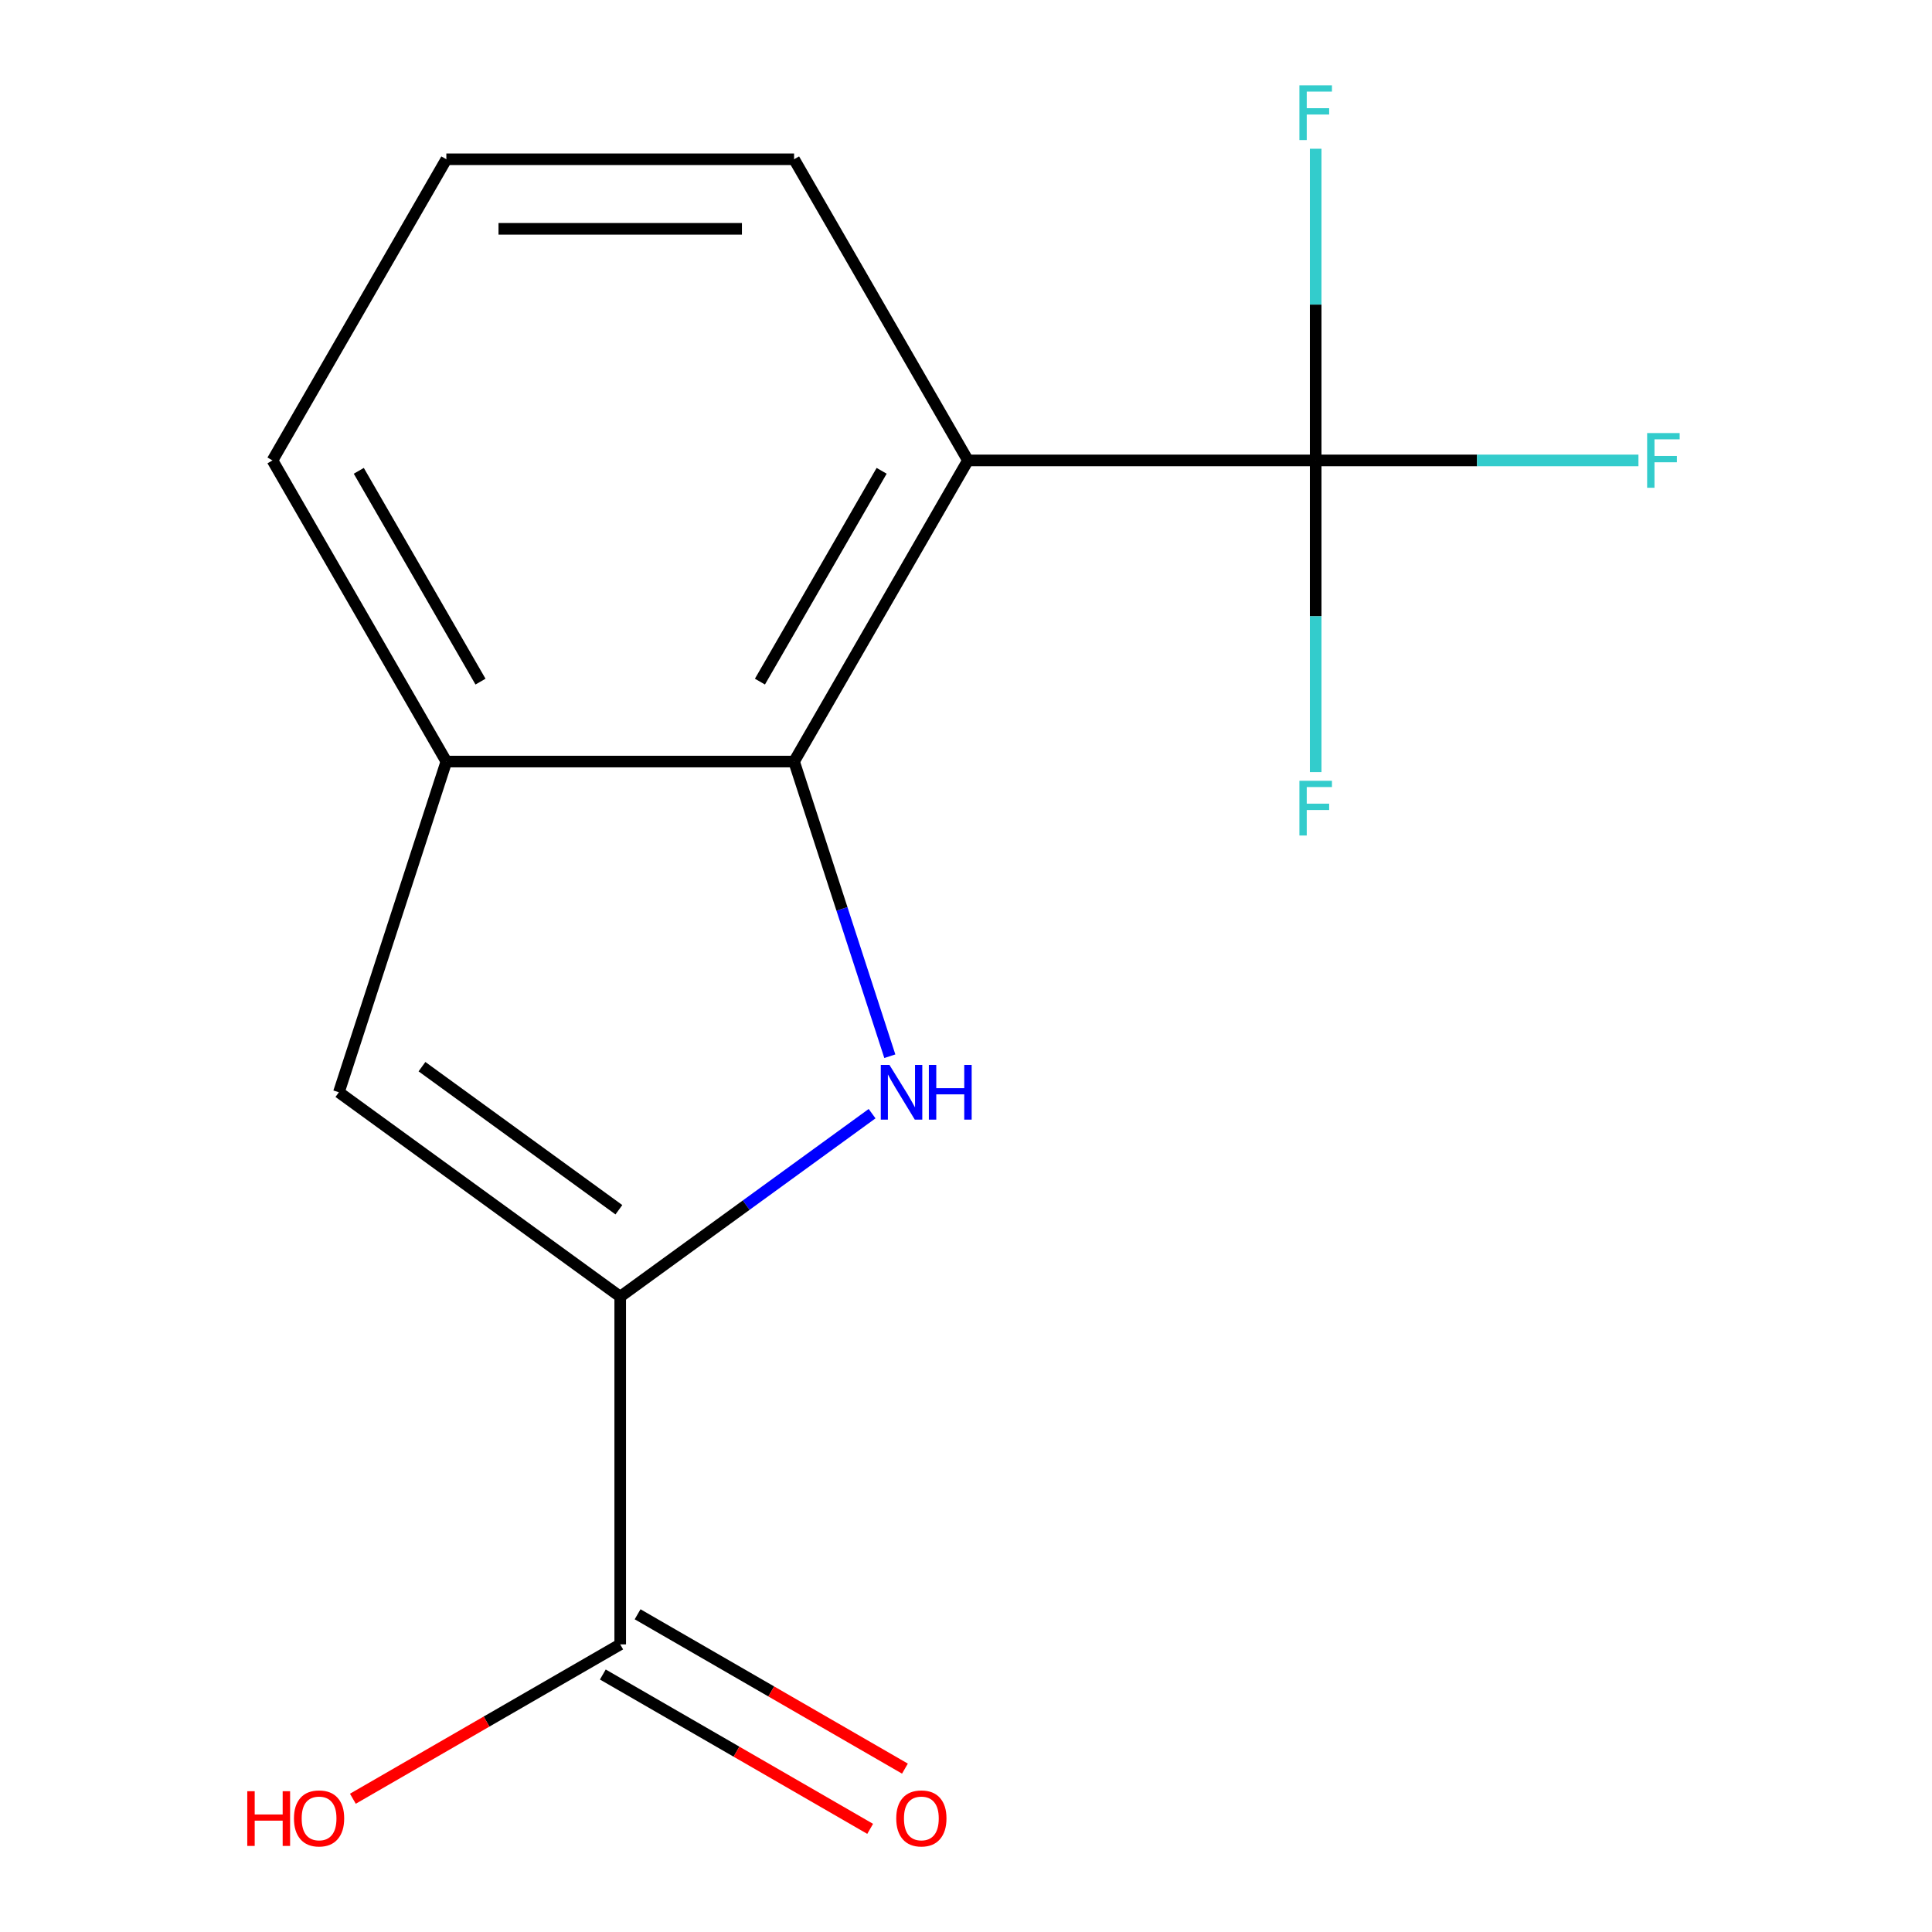 <?xml version='1.0' encoding='iso-8859-1'?>
<svg version='1.1' baseProfile='full'
              xmlns='http://www.w3.org/2000/svg'
                      xmlns:rdkit='http://www.rdkit.org/xml'
                      xmlns:xlink='http://www.w3.org/1999/xlink'
                  xml:space='preserve'
width='1000px' height='1000px' viewBox='0 0 1000 1000'>
<!-- END OF HEADER -->
<rect style='opacity:1.0;fill:#FFFFFF;stroke:none' width='1000' height='1000' x='0' y='0'> </rect>
<path class='bond-0' d='M 460.57,546.699 L 435.792,470.441' style='fill:none;fill-rule:evenodd;stroke:#0000FF;stroke-width:6px;stroke-linecap:butt;stroke-linejoin:miter;stroke-opacity:1' />
<path class='bond-0' d='M 435.792,470.441 L 411.014,394.183' style='fill:none;fill-rule:evenodd;stroke:#000000;stroke-width:6px;stroke-linecap:butt;stroke-linejoin:miter;stroke-opacity:1' />
<path class='bond-1' d='M 451.393,576.431 L 386.208,623.791' style='fill:none;fill-rule:evenodd;stroke:#0000FF;stroke-width:6px;stroke-linecap:butt;stroke-linejoin:miter;stroke-opacity:1' />
<path class='bond-1' d='M 386.208,623.791 L 321.022,671.151' style='fill:none;fill-rule:evenodd;stroke:#000000;stroke-width:6px;stroke-linecap:butt;stroke-linejoin:miter;stroke-opacity:1' />
<path class='bond-2' d='M 411.014,394.183 L 501.007,238.312' style='fill:none;fill-rule:evenodd;stroke:#000000;stroke-width:6px;stroke-linecap:butt;stroke-linejoin:miter;stroke-opacity:1' />
<path class='bond-2' d='M 393.339,352.804 L 456.334,243.694' style='fill:none;fill-rule:evenodd;stroke:#000000;stroke-width:6px;stroke-linecap:butt;stroke-linejoin:miter;stroke-opacity:1' />
<path class='bond-5' d='M 411.014,394.183 L 231.03,394.183' style='fill:none;fill-rule:evenodd;stroke:#000000;stroke-width:6px;stroke-linecap:butt;stroke-linejoin:miter;stroke-opacity:1' />
<path class='bond-4' d='M 321.022,671.151 L 175.411,565.358' style='fill:none;fill-rule:evenodd;stroke:#000000;stroke-width:6px;stroke-linecap:butt;stroke-linejoin:miter;stroke-opacity:1' />
<path class='bond-4' d='M 320.339,626.16 L 218.411,552.105' style='fill:none;fill-rule:evenodd;stroke:#000000;stroke-width:6px;stroke-linecap:butt;stroke-linejoin:miter;stroke-opacity:1' />
<path class='bond-6' d='M 321.022,671.151 L 321.022,851.135' style='fill:none;fill-rule:evenodd;stroke:#000000;stroke-width:6px;stroke-linecap:butt;stroke-linejoin:miter;stroke-opacity:1' />
<path class='bond-3' d='M 501.007,238.312 L 680.991,238.312' style='fill:none;fill-rule:evenodd;stroke:#000000;stroke-width:6px;stroke-linecap:butt;stroke-linejoin:miter;stroke-opacity:1' />
<path class='bond-12' d='M 501.007,238.312 L 411.014,82.44' style='fill:none;fill-rule:evenodd;stroke:#000000;stroke-width:6px;stroke-linecap:butt;stroke-linejoin:miter;stroke-opacity:1' />
<path class='bond-8' d='M 680.991,238.312 L 764.524,238.312' style='fill:none;fill-rule:evenodd;stroke:#000000;stroke-width:6px;stroke-linecap:butt;stroke-linejoin:miter;stroke-opacity:1' />
<path class='bond-8' d='M 764.524,238.312 L 848.056,238.312' style='fill:none;fill-rule:evenodd;stroke:#33CCCC;stroke-width:6px;stroke-linecap:butt;stroke-linejoin:miter;stroke-opacity:1' />
<path class='bond-9' d='M 680.991,238.312 L 680.991,157.649' style='fill:none;fill-rule:evenodd;stroke:#000000;stroke-width:6px;stroke-linecap:butt;stroke-linejoin:miter;stroke-opacity:1' />
<path class='bond-9' d='M 680.991,157.649 L 680.991,76.987' style='fill:none;fill-rule:evenodd;stroke:#33CCCC;stroke-width:6px;stroke-linecap:butt;stroke-linejoin:miter;stroke-opacity:1' />
<path class='bond-10' d='M 680.991,238.312 L 680.991,318.974' style='fill:none;fill-rule:evenodd;stroke:#000000;stroke-width:6px;stroke-linecap:butt;stroke-linejoin:miter;stroke-opacity:1' />
<path class='bond-10' d='M 680.991,318.974 L 680.991,399.637' style='fill:none;fill-rule:evenodd;stroke:#33CCCC;stroke-width:6px;stroke-linecap:butt;stroke-linejoin:miter;stroke-opacity:1' />
<path class='bond-15' d='M 175.411,565.358 L 231.03,394.183' style='fill:none;fill-rule:evenodd;stroke:#000000;stroke-width:6px;stroke-linecap:butt;stroke-linejoin:miter;stroke-opacity:1' />
<path class='bond-13' d='M 231.03,394.183 L 141.037,238.312' style='fill:none;fill-rule:evenodd;stroke:#000000;stroke-width:6px;stroke-linecap:butt;stroke-linejoin:miter;stroke-opacity:1' />
<path class='bond-13' d='M 248.705,352.804 L 185.711,243.694' style='fill:none;fill-rule:evenodd;stroke:#000000;stroke-width:6px;stroke-linecap:butt;stroke-linejoin:miter;stroke-opacity:1' />
<path class='bond-7' d='M 312.023,866.722 L 381.209,906.667' style='fill:none;fill-rule:evenodd;stroke:#000000;stroke-width:6px;stroke-linecap:butt;stroke-linejoin:miter;stroke-opacity:1' />
<path class='bond-7' d='M 381.209,906.667 L 450.394,946.611' style='fill:none;fill-rule:evenodd;stroke:#FF0000;stroke-width:6px;stroke-linecap:butt;stroke-linejoin:miter;stroke-opacity:1' />
<path class='bond-7' d='M 330.021,835.548 L 399.207,875.493' style='fill:none;fill-rule:evenodd;stroke:#000000;stroke-width:6px;stroke-linecap:butt;stroke-linejoin:miter;stroke-opacity:1' />
<path class='bond-7' d='M 399.207,875.493 L 468.393,915.437' style='fill:none;fill-rule:evenodd;stroke:#FF0000;stroke-width:6px;stroke-linecap:butt;stroke-linejoin:miter;stroke-opacity:1' />
<path class='bond-11' d='M 321.022,851.135 L 251.836,891.08' style='fill:none;fill-rule:evenodd;stroke:#000000;stroke-width:6px;stroke-linecap:butt;stroke-linejoin:miter;stroke-opacity:1' />
<path class='bond-11' d='M 251.836,891.08 L 182.65,931.024' style='fill:none;fill-rule:evenodd;stroke:#FF0000;stroke-width:6px;stroke-linecap:butt;stroke-linejoin:miter;stroke-opacity:1' />
<path class='bond-16' d='M 411.014,82.44 L 231.03,82.44' style='fill:none;fill-rule:evenodd;stroke:#000000;stroke-width:6px;stroke-linecap:butt;stroke-linejoin:miter;stroke-opacity:1' />
<path class='bond-16' d='M 384.017,118.437 L 258.027,118.437' style='fill:none;fill-rule:evenodd;stroke:#000000;stroke-width:6px;stroke-linecap:butt;stroke-linejoin:miter;stroke-opacity:1' />
<path class='bond-14' d='M 141.037,238.312 L 231.03,82.44' style='fill:none;fill-rule:evenodd;stroke:#000000;stroke-width:6px;stroke-linecap:butt;stroke-linejoin:miter;stroke-opacity:1' />
<path  class='atom-0' d='M 460.373 551.198
L 469.653 566.198
Q 470.573 567.678, 472.053 570.358
Q 473.533 573.038, 473.613 573.198
L 473.613 551.198
L 477.373 551.198
L 477.373 579.518
L 473.493 579.518
L 463.533 563.118
Q 462.373 561.198, 461.133 558.998
Q 459.933 556.798, 459.573 556.118
L 459.573 579.518
L 455.893 579.518
L 455.893 551.198
L 460.373 551.198
' fill='#0000FF'/>
<path  class='atom-0' d='M 480.773 551.198
L 484.613 551.198
L 484.613 563.238
L 499.093 563.238
L 499.093 551.198
L 502.933 551.198
L 502.933 579.518
L 499.093 579.518
L 499.093 566.438
L 484.613 566.438
L 484.613 579.518
L 480.773 579.518
L 480.773 551.198
' fill='#0000FF'/>
<path  class='atom-8' d='M 463.893 941.208
Q 463.893 934.408, 467.253 930.608
Q 470.613 926.808, 476.893 926.808
Q 483.173 926.808, 486.533 930.608
Q 489.893 934.408, 489.893 941.208
Q 489.893 948.088, 486.493 952.008
Q 483.093 955.888, 476.893 955.888
Q 470.653 955.888, 467.253 952.008
Q 463.893 948.128, 463.893 941.208
M 476.893 952.688
Q 481.213 952.688, 483.533 949.808
Q 485.893 946.888, 485.893 941.208
Q 485.893 935.648, 483.533 932.848
Q 481.213 930.008, 476.893 930.008
Q 472.573 930.008, 470.213 932.808
Q 467.893 935.608, 467.893 941.208
Q 467.893 946.928, 470.213 949.808
Q 472.573 952.688, 476.893 952.688
' fill='#FF0000'/>
<path  class='atom-9' d='M 852.556 224.152
L 869.396 224.152
L 869.396 227.392
L 856.356 227.392
L 856.356 235.992
L 867.956 235.992
L 867.956 239.272
L 856.356 239.272
L 856.356 252.472
L 852.556 252.472
L 852.556 224.152
' fill='#33CCCC'/>
<path  class='atom-10' d='M 672.571 44.167
L 689.411 44.167
L 689.411 47.407
L 676.371 47.407
L 676.371 56.007
L 687.971 56.007
L 687.971 59.287
L 676.371 59.287
L 676.371 72.487
L 672.571 72.487
L 672.571 44.167
' fill='#33CCCC'/>
<path  class='atom-11' d='M 672.571 404.136
L 689.411 404.136
L 689.411 407.376
L 676.371 407.376
L 676.371 415.976
L 687.971 415.976
L 687.971 419.256
L 676.371 419.256
L 676.371 432.456
L 672.571 432.456
L 672.571 404.136
' fill='#33CCCC'/>
<path  class='atom-12' d='M 127.991 927.128
L 131.831 927.128
L 131.831 939.168
L 146.311 939.168
L 146.311 927.128
L 150.151 927.128
L 150.151 955.448
L 146.311 955.448
L 146.311 942.368
L 131.831 942.368
L 131.831 955.448
L 127.991 955.448
L 127.991 927.128
' fill='#FF0000'/>
<path  class='atom-12' d='M 152.151 941.208
Q 152.151 934.408, 155.511 930.608
Q 158.871 926.808, 165.151 926.808
Q 171.431 926.808, 174.791 930.608
Q 178.151 934.408, 178.151 941.208
Q 178.151 948.088, 174.751 952.008
Q 171.351 955.888, 165.151 955.888
Q 158.911 955.888, 155.511 952.008
Q 152.151 948.128, 152.151 941.208
M 165.151 952.688
Q 169.471 952.688, 171.791 949.808
Q 174.151 946.888, 174.151 941.208
Q 174.151 935.648, 171.791 932.848
Q 169.471 930.008, 165.151 930.008
Q 160.831 930.008, 158.471 932.808
Q 156.151 935.608, 156.151 941.208
Q 156.151 946.928, 158.471 949.808
Q 160.831 952.688, 165.151 952.688
' fill='#FF0000'/>
</svg>
